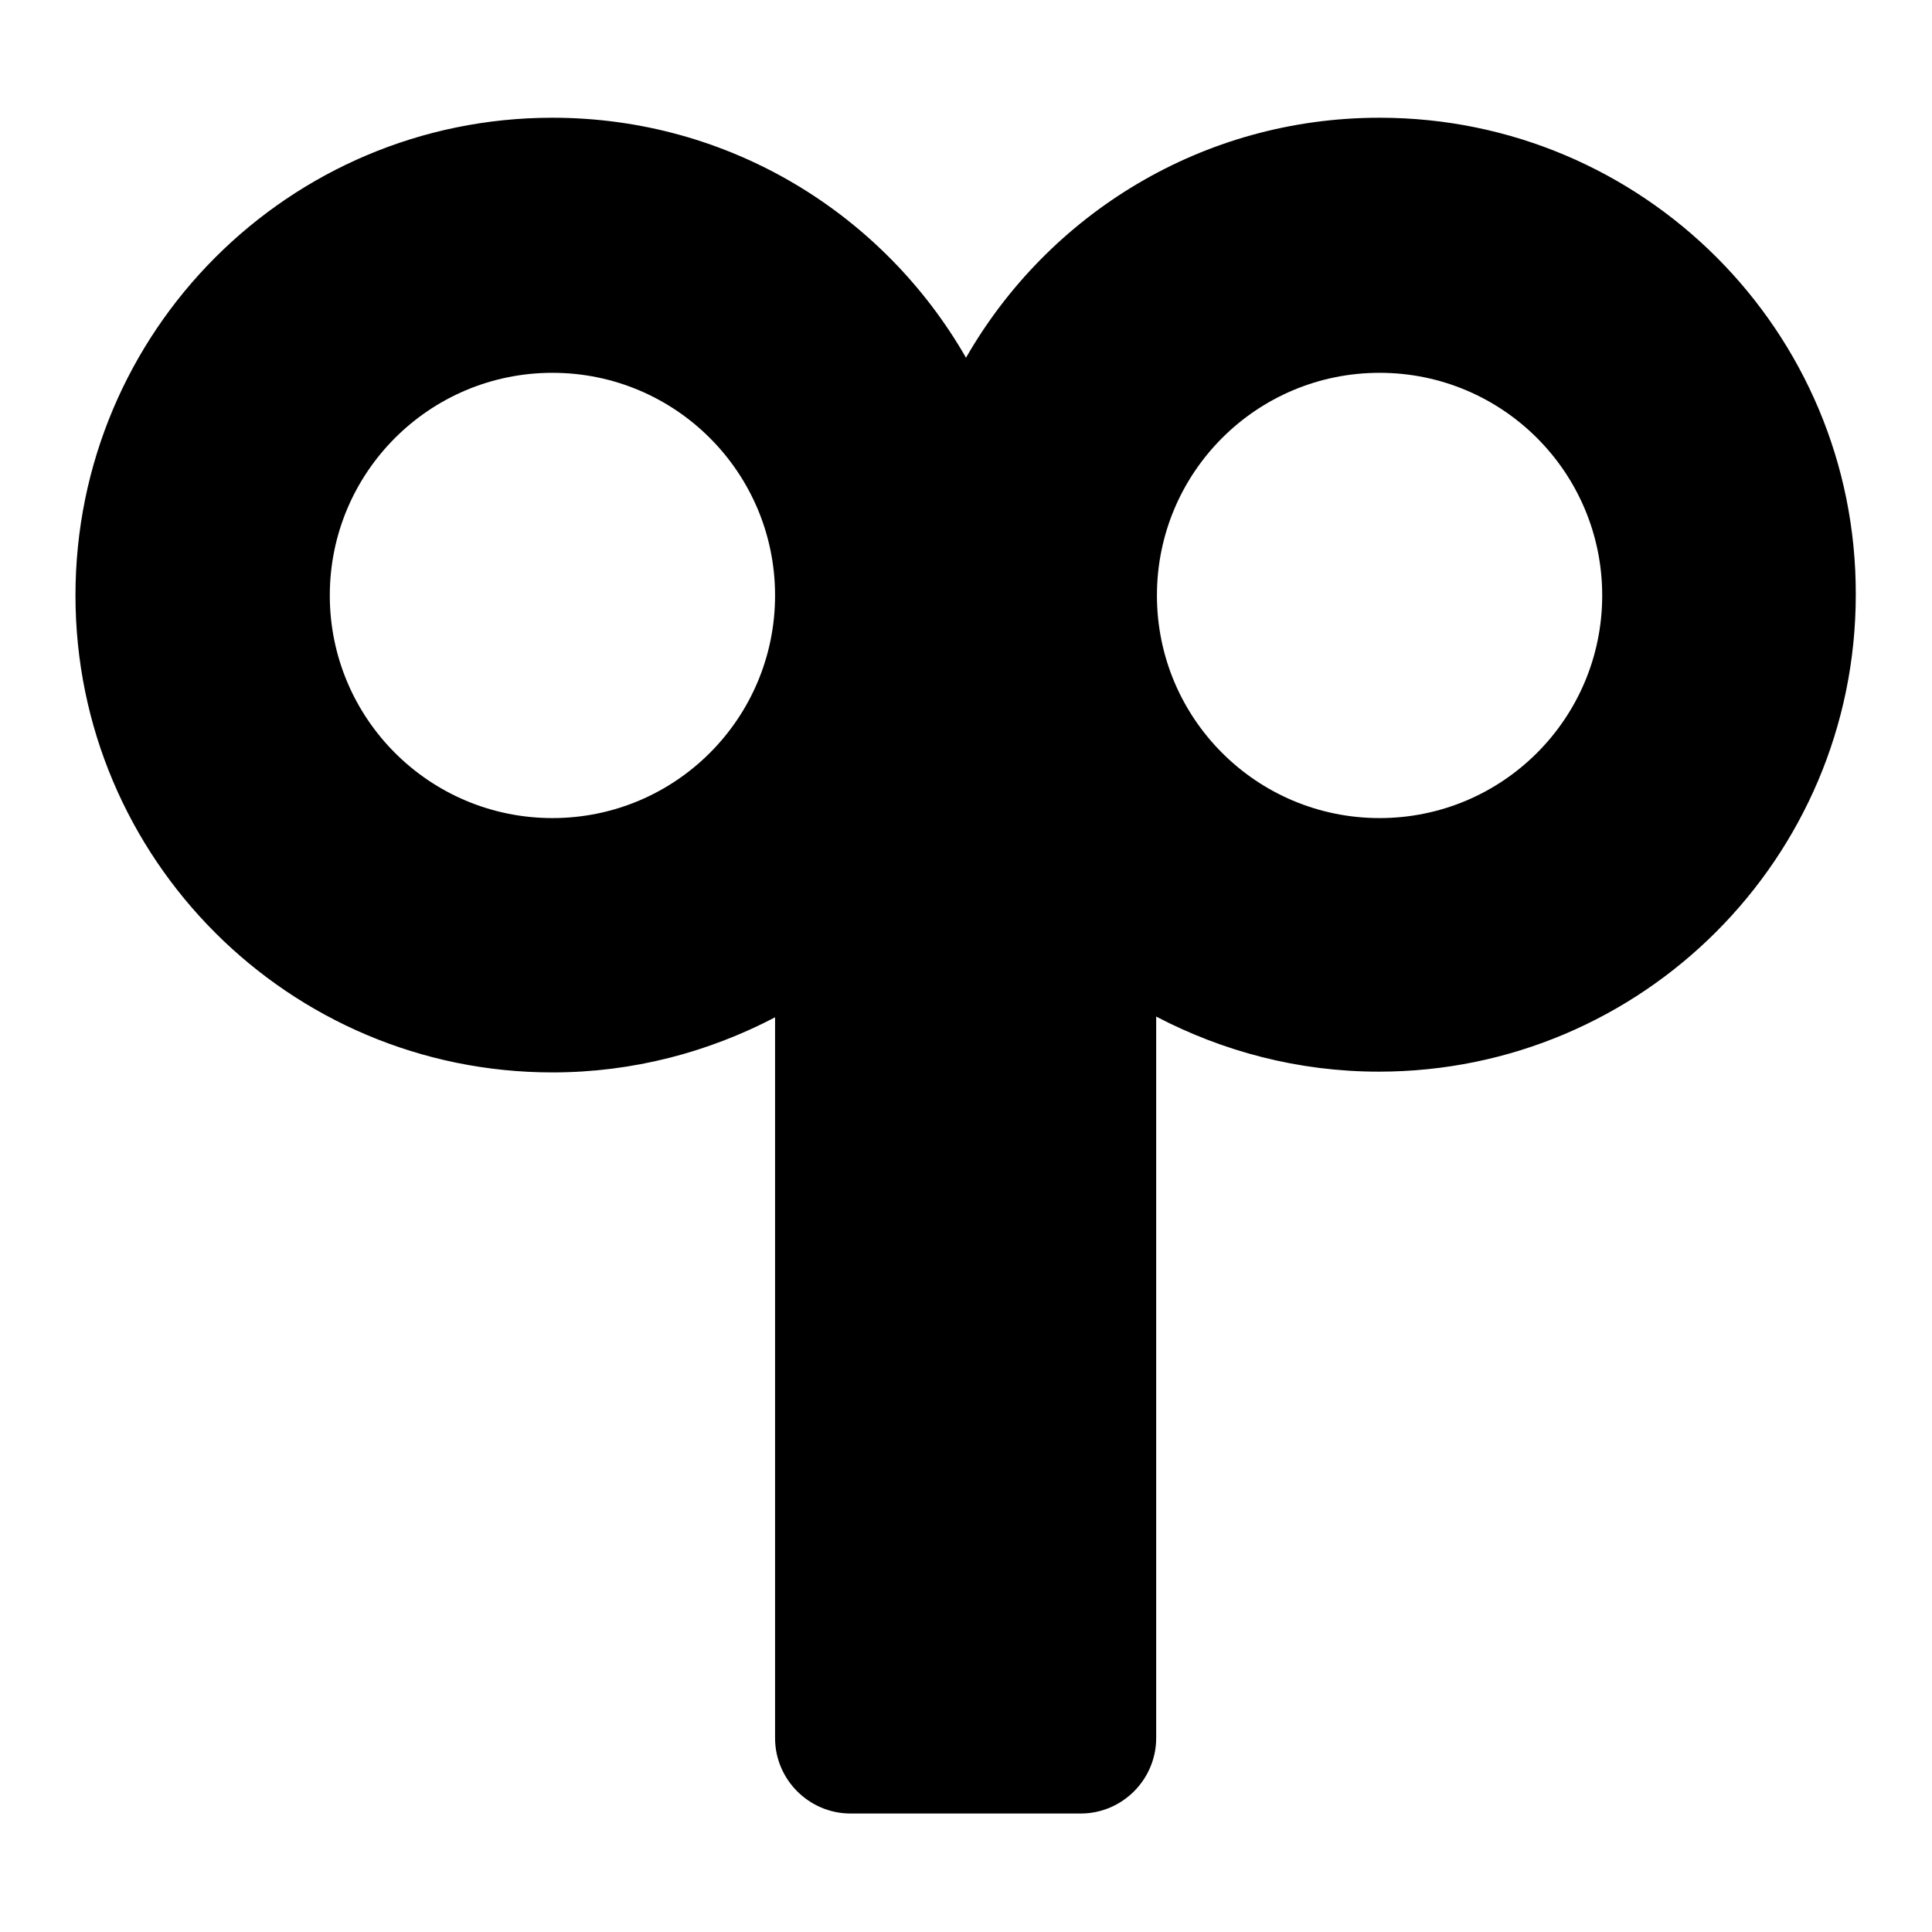 <?xml version="1.0" encoding="utf-8"?>
<!-- Svg Vector Icons : http://www.onlinewebfonts.com/icon -->
<!DOCTYPE svg PUBLIC "-//W3C//DTD SVG 1.1//EN" "http://www.w3.org/Graphics/SVG/1.1/DTD/svg11.dtd">
<svg version="1.1" xmlns="http://www.w3.org/2000/svg" xmlns:xlink="http://www.w3.org/1999/xlink" x="0px" y="0px" viewBox="0 0 256 256" enable-background="new 0 0 256 256" xml:space="preserve">
<g><g><g><path fill="#000000" d="M182.8,15.6c-23.5,0-43.9,12.8-54.8,31.8c-10.9-19-31.3-31.8-54.8-31.8C38.3,15.6,10,43.9,10,78.9c0,34.9,28.3,63.2,63.2,63.2c10.7,0,20.7-2.7,29.5-7.3v95.5c0,5.5,4.5,10,10,10h30.5c5.5,0,10-4.5,10-10v-95.6c8.8,4.6,18.8,7.3,29.5,7.3c34.9,0,63.2-28.3,63.2-63.2C246,43.9,217.7,15.6,182.8,15.6z M73.2,108.4c-16.3,0-29.5-13.2-29.5-29.5s13.2-29.5,29.5-29.5c16.3,0,29.5,13.2,29.5,29.5S89.5,108.4,73.2,108.4z M182.8,108.4c-16.3,0-29.5-13.2-29.5-29.5s13.2-29.5,29.5-29.5c16.3,0,29.5,13.2,29.5,29.5S199.1,108.4,182.8,108.4z"/></g><g></g><g></g><g></g><g></g><g></g><g></g><g></g><g></g><g></g><g></g><g></g><g></g><g></g><g></g><g></g></g></g>
</svg>